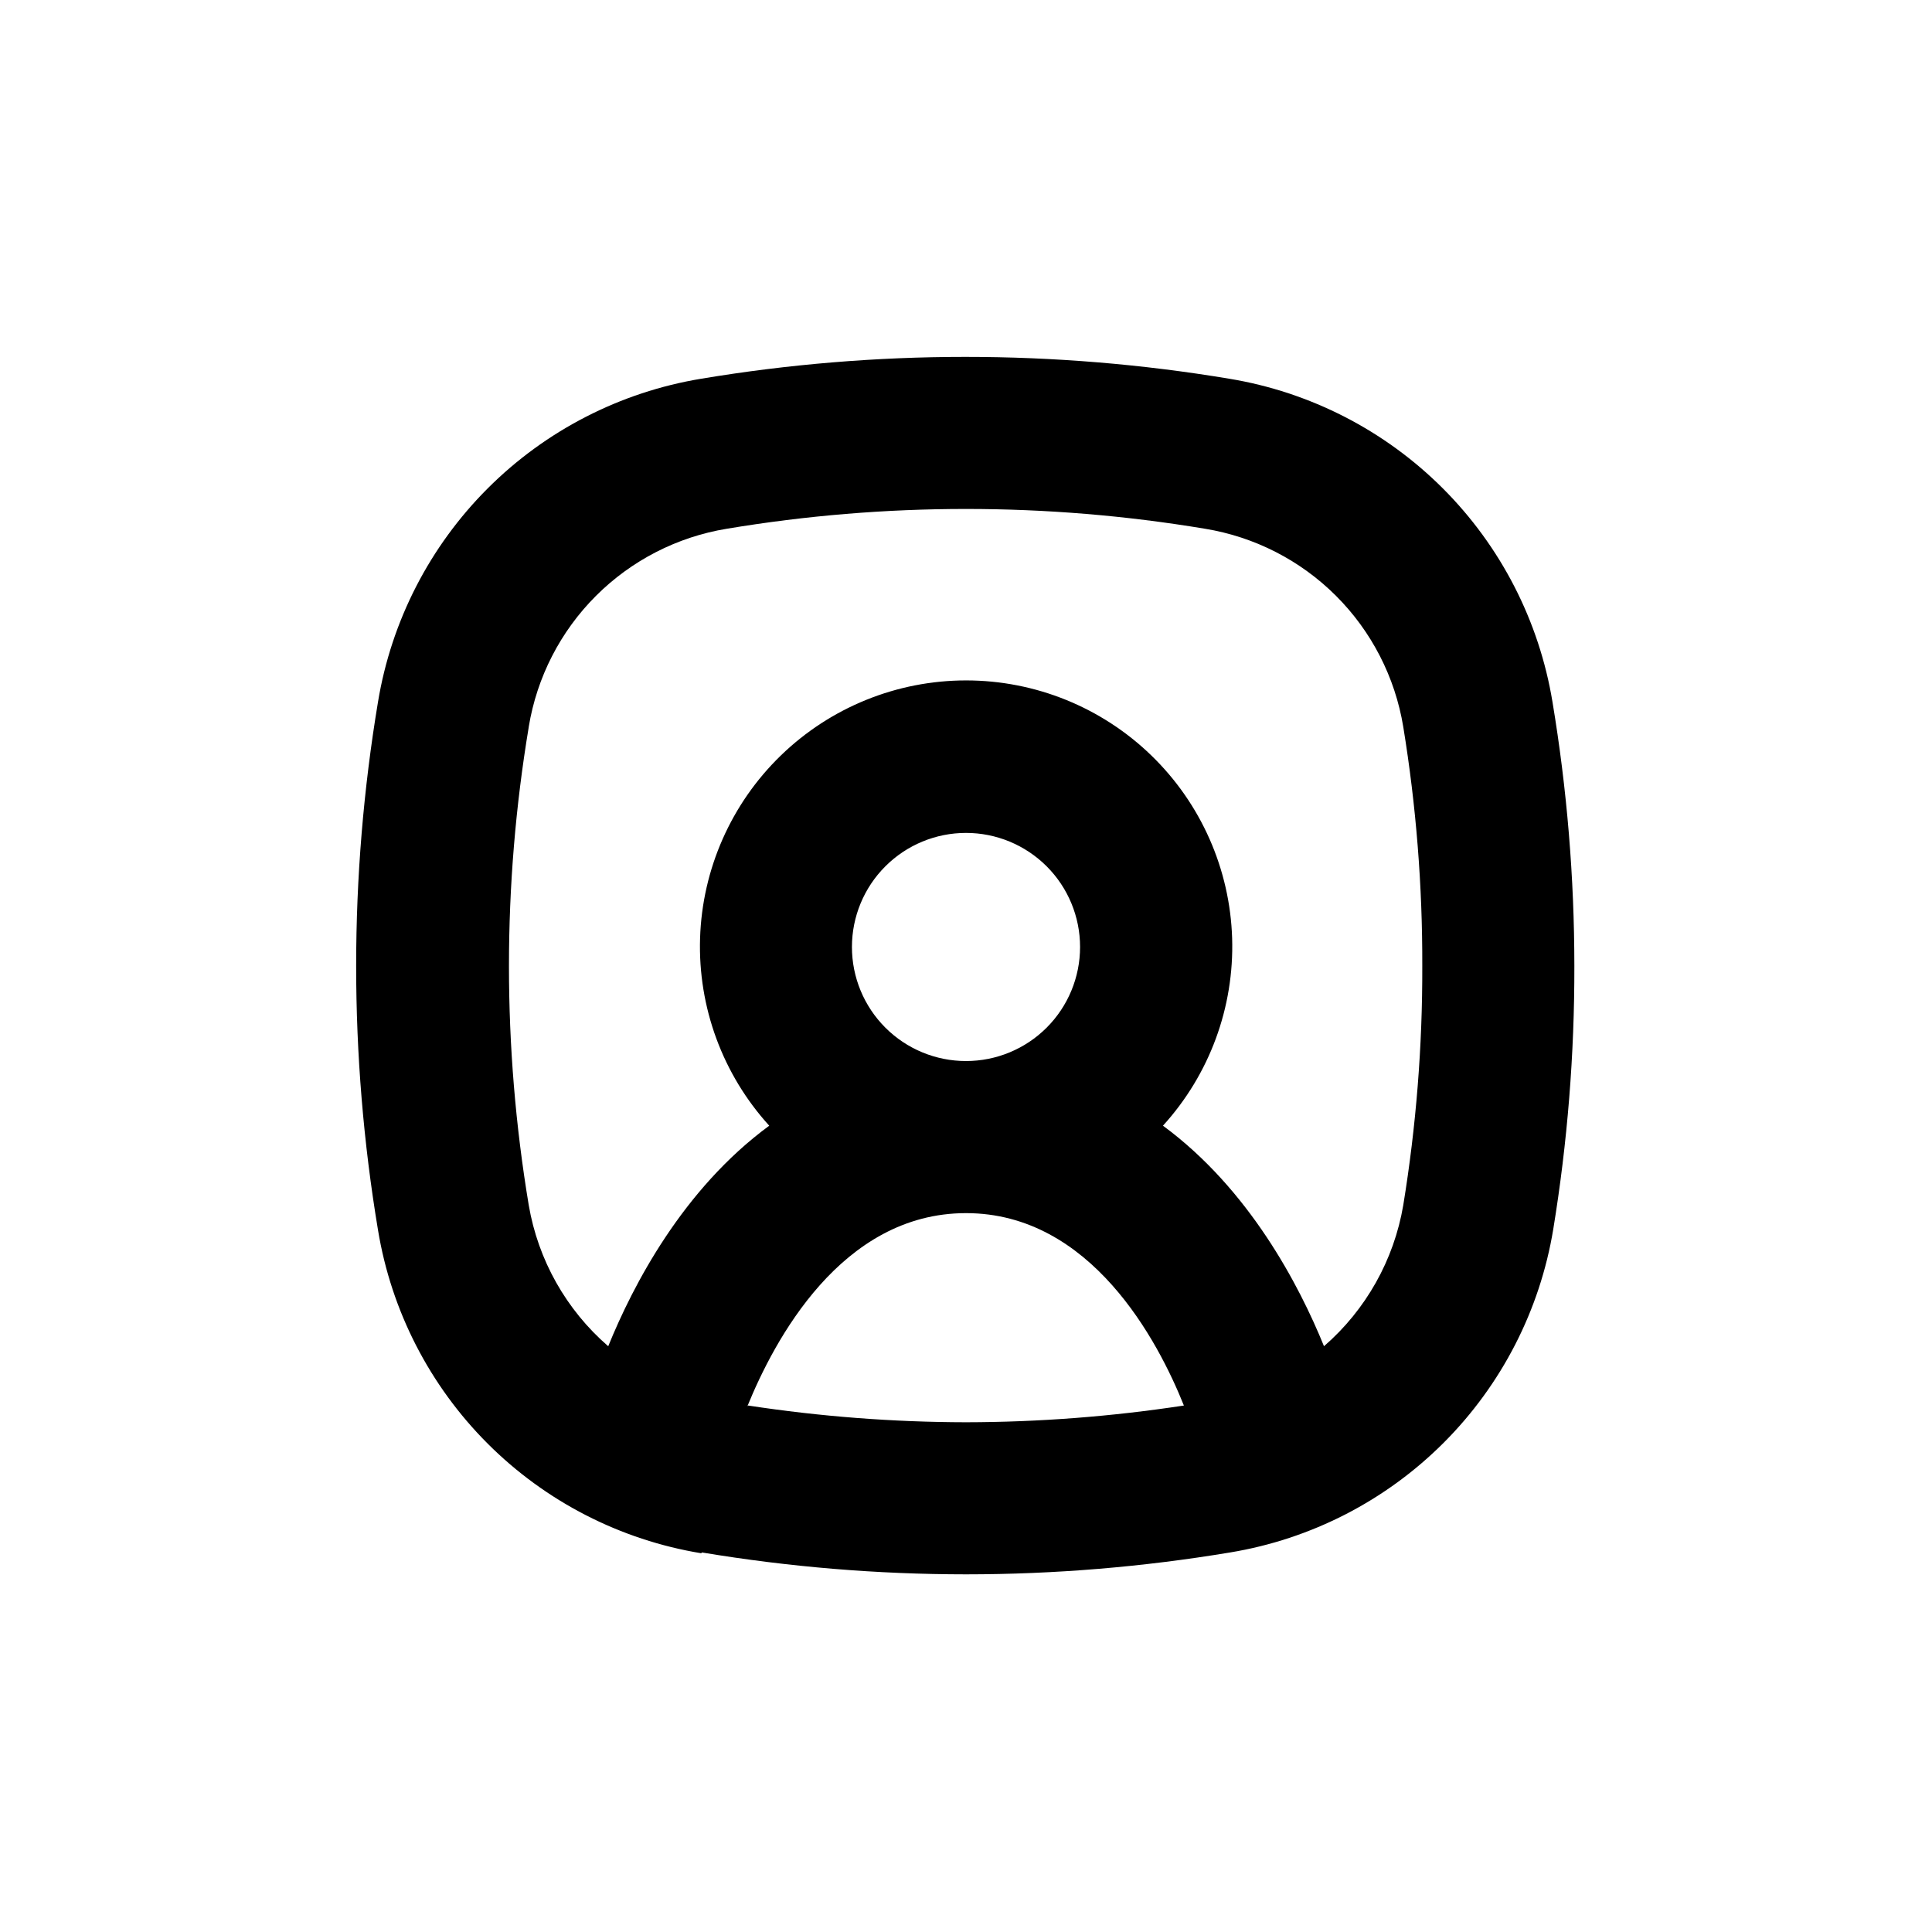 <?xml version="1.0" encoding="UTF-8"?>
<!-- Uploaded to: ICON Repo, www.svgrepo.com, Generator: ICON Repo Mixer Tools -->
<svg fill="#000000" width="800px" height="800px" version="1.1" viewBox="144 144 512 512" xmlns="http://www.w3.org/2000/svg">
 <path d="m330.02 555.42c23.129 3.852 46.531 5.789 69.98 5.797 23.445-0.008 46.852-1.945 69.977-5.797 21.438-3.531 41.227-13.695 56.59-29.055 15.363-15.363 25.523-35.156 29.059-56.59 3.773-23.066 5.641-46.406 5.594-69.777-0.008-23.449-1.945-46.852-5.797-69.98-3.531-21.438-13.695-41.227-29.055-56.59-15.363-15.363-35.156-25.523-56.59-29.059-46.336-7.719-93.625-7.719-139.96 0-21.434 3.543-41.219 13.707-56.578 29.066-15.363 15.363-25.527 35.148-29.066 56.582-7.719 46.332-7.719 93.625 0 139.96 3.531 21.438 13.695 41.227 29.055 56.59 15.363 15.363 35.156 25.523 56.59 29.059m12.242-38.945c7.055-17.328 24.84-51.188 57.941-51.188s50.883 33.855 57.738 50.984l-0.004 0.004c-19.105 2.918-38.406 4.402-57.734 4.434-19.332-0.035-38.629-1.516-57.738-4.434m57.738-91.293c-8.02 0-15.707-3.184-21.375-8.852-5.672-5.668-8.855-13.359-8.855-21.375 0-8.02 3.184-15.707 8.855-21.375 5.668-5.668 13.355-8.855 21.375-8.855 8.016 0 15.703 3.188 21.375 8.855 5.668 5.668 8.852 13.355 8.852 21.375 0 8.016-3.184 15.707-8.852 21.375-5.672 5.668-13.359 8.852-21.375 8.852m-115.88-88.566c2.156-13.145 8.383-25.281 17.801-34.699s21.555-15.645 34.699-17.801c41.945-6.992 84.758-6.992 126.71 0 13.152 2.148 25.301 8.367 34.727 17.785 9.43 9.422 15.66 21.562 17.82 34.715 3.418 20.949 5.102 42.148 5.039 63.379 0.062 21.227-1.621 42.426-5.039 63.379-2.465 14.516-9.887 27.73-21.008 37.383-6.551-16.121-19.801-41.613-42.672-58.441h-0.004c12.332-13.555 18.906-31.375 18.332-49.688-0.578-18.312-8.258-35.684-21.414-48.434-13.16-12.754-30.762-19.883-49.086-19.883-18.324 0-35.926 7.129-49.086 19.883-13.156 12.75-20.836 30.121-21.414 48.434-0.574 18.312 6 36.133 18.332 49.688-22.922 16.828-36.125 42.32-42.672 58.441h-0.004c-11.137-9.645-18.582-22.859-21.059-37.383-6.992-41.949-6.992-84.762 0-126.71"/>
</svg>